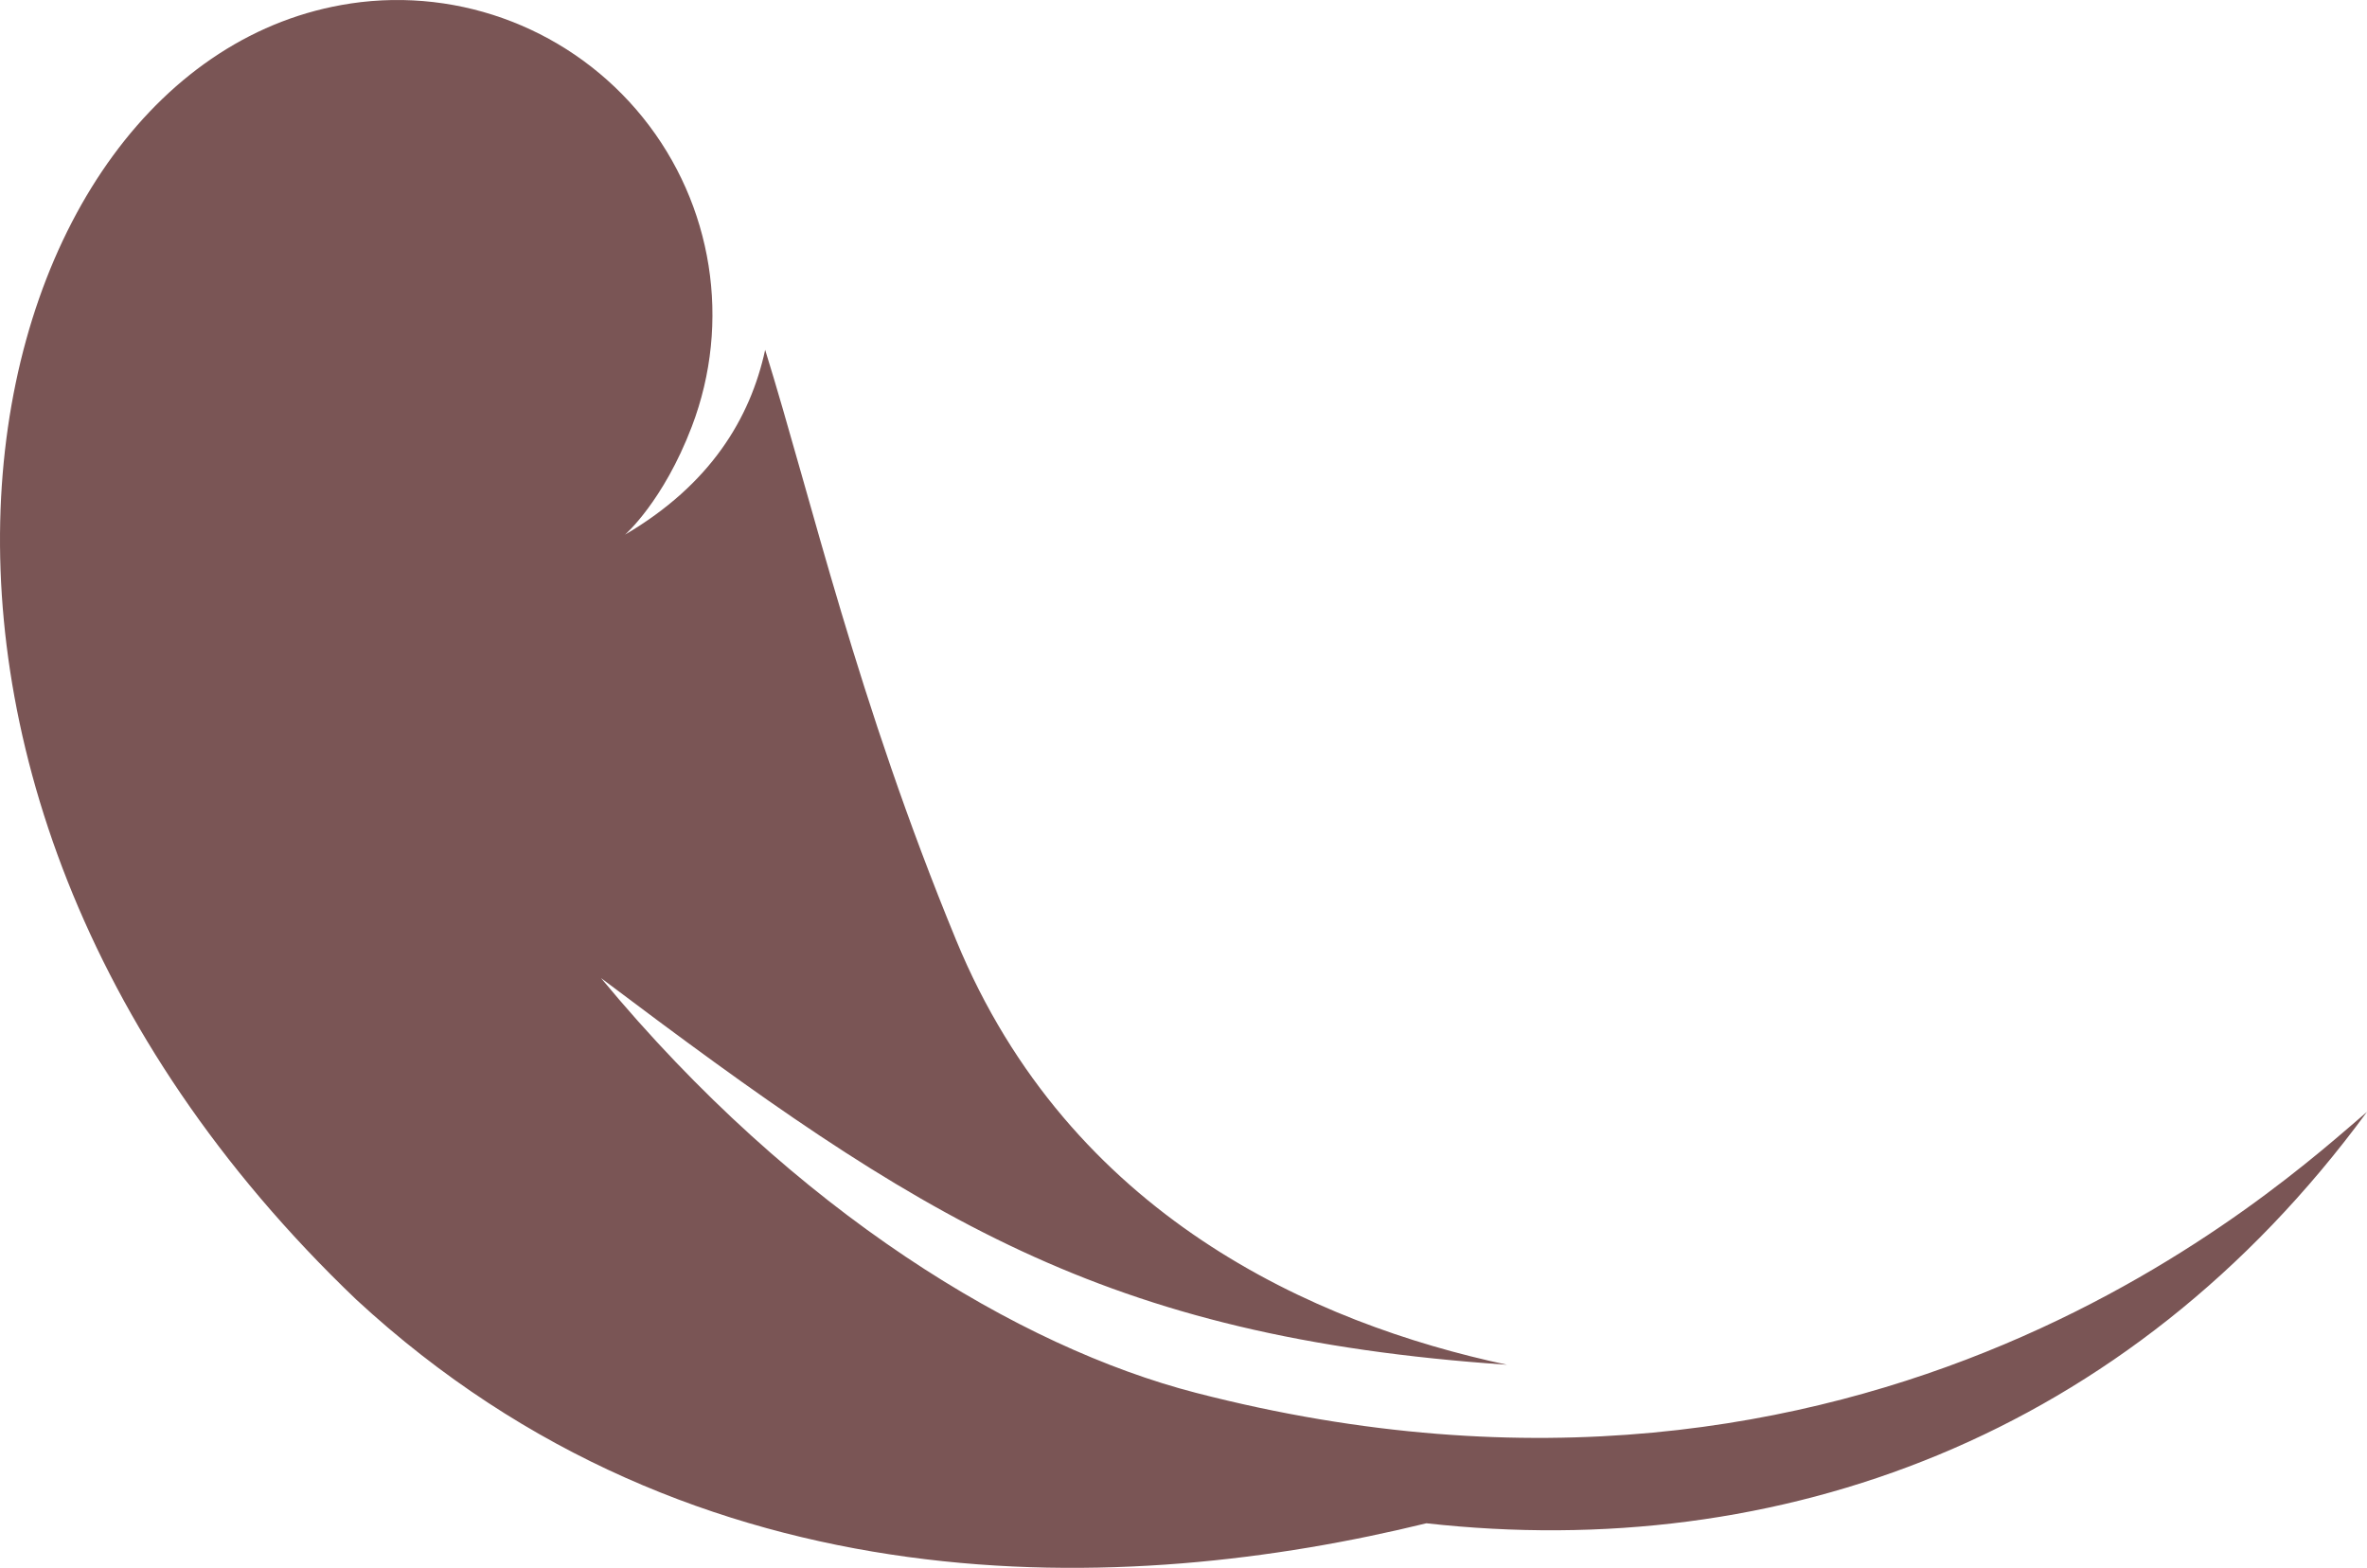 <svg width="77" height="51" viewBox="0 0 77 51" fill="none" xmlns="http://www.w3.org/2000/svg">
<path d="M38.895 45.304C33.17 43.824 25.884 39.464 19.552 31.816C29.906 39.612 35.823 43.49 49.024 44.393C42.767 43.059 34.801 39.548 31.107 30.589C27.881 22.763 26.422 16.317 24.891 11.38C24.408 13.607 23.11 15.76 20.333 17.391C20.333 17.391 21.574 16.317 22.505 13.876C23.801 10.48 23.194 6.654 20.914 3.824C18.631 0.992 15.015 -0.425 11.413 0.112C11.41 0.114 11.405 0.114 11.399 0.115C-0.936 1.966 -6.494 25.001 11.59 42.274C22.682 52.527 36.731 51.919 46.401 49.55C57.844 50.828 69.204 46.789 77 36.167C74.297 38.458 60.927 51 38.895 45.304Z" fill="#7A5555"/>
</svg>
